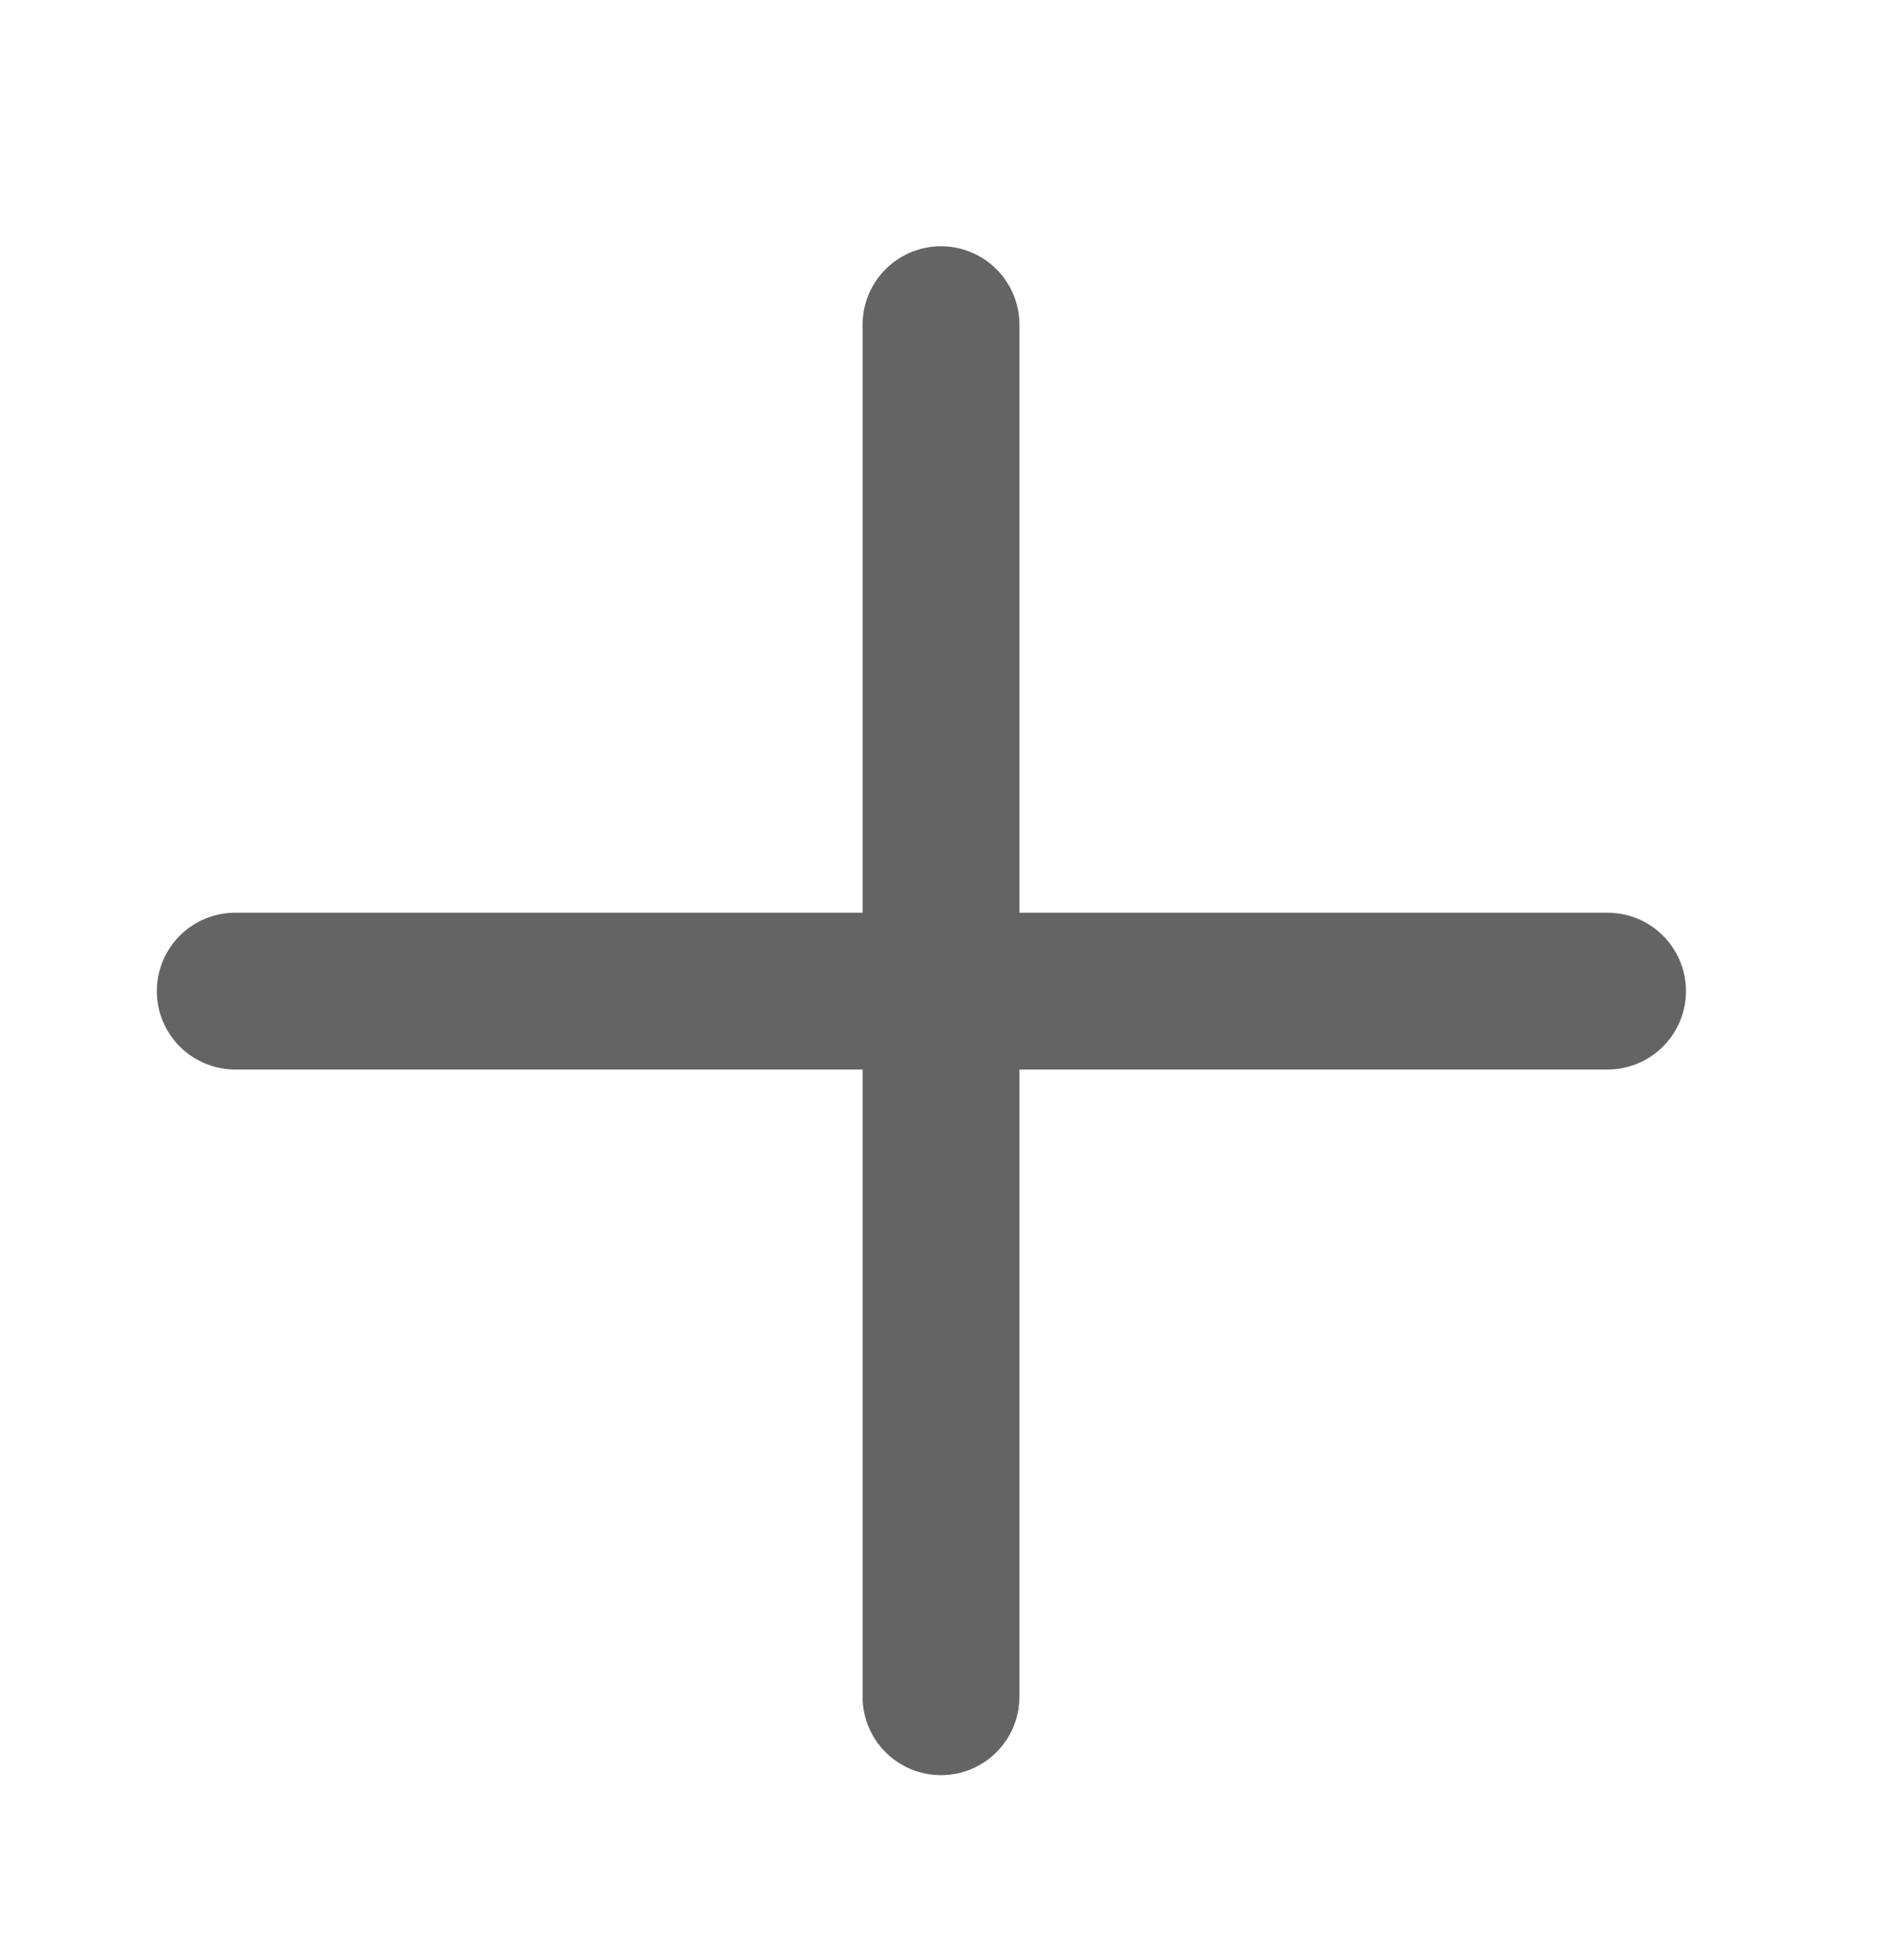 <svg width="24" height="25" viewBox="0 0 24 25" fill="none" xmlns="http://www.w3.org/2000/svg">
<g id="plus-icon">
<path id="Line 28" d="M3 12.641H20.5" stroke="#646464" stroke-width="2" stroke-linecap="round"/>
<path id="Line 29" d="M12 21.641L12 4.141" stroke="#646464" stroke-width="2" stroke-linecap="round"/>
</g>
</svg>
